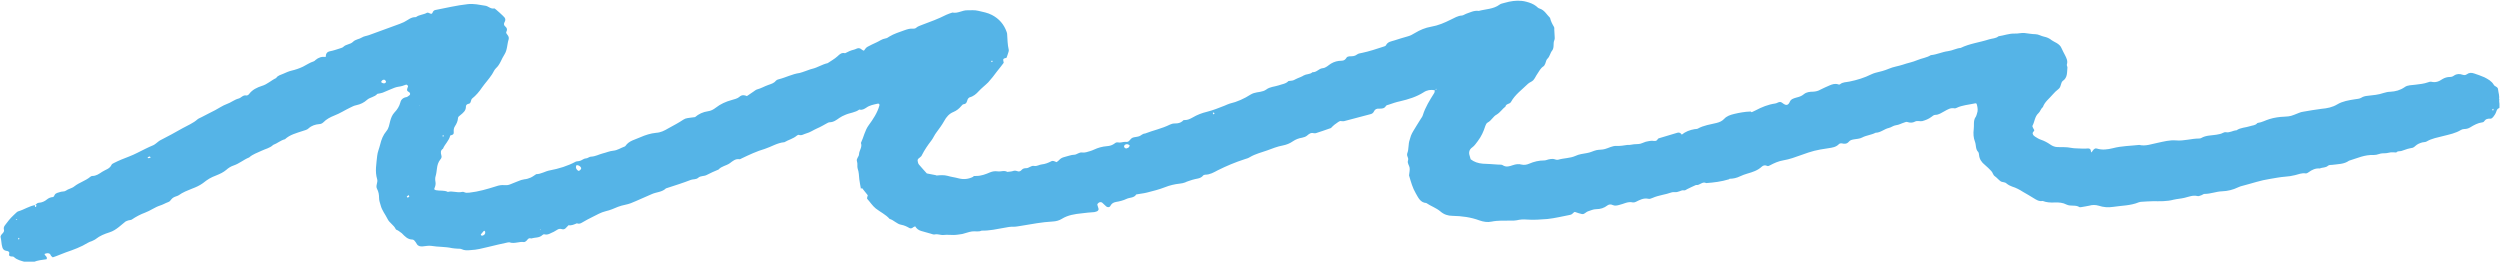 <?xml version="1.0" encoding="UTF-8"?><svg id="a" xmlns="http://www.w3.org/2000/svg" width="277.06" height="29.12" xmlns:xlink="http://www.w3.org/1999/xlink" viewBox="0 0 277.06 29.12"><defs><clipPath id="b"><rect width="277" height="29" fill="none"/></clipPath></defs><g clip-path="url(#b)"><path d="M276.94,11.06c.1-.42-.06-.78-.1-1.18,0-.11-.1-.21-.21-.27-.1-.06-.23-.13-.27-.23-.24-.4-.63-.61-1.04-.82-.37-.17-.76-.29-1.13-.42-.29-.1-.55-.1-.82,.1-.14,.1-.29,.1-.47,.04-.31-.11-.64-.11-.94,.1-.14,.1-.27,.15-.45,.15-.29,0-.57,.08-.82,.23-.39,.27-.76,.42-1.25,.3-.12-.02-.24,.02-.35,.06-.47,.17-.94,.21-1.43,.27-.39,.06-.84,.02-1.17,.27-.49,.34-1.02,.48-1.6,.51-.23,0-.49,.06-.72,.13-.59,.21-1.19,.25-1.8,.32-.23,.02-.49,.08-.68,.21-.2,.13-.47,.13-.7,.17-.68,.11-1.37,.21-1.97,.57-.53,.32-1.13,.44-1.74,.49-.68,.08-1.37,.21-2.03,.32-.16,.02-.31,.06-.47,.13-.9,.36-.9,.38-1.6,.42-.57,.02-1.13,.1-1.68,.27-.43,.13-.82,.36-1.27,.42-.04,0-.08,.02-.1,.06-.21,.23-.51,.21-.76,.3-.51,.17-1.06,.15-1.51,.46-.41,.02-.76,.3-1.19,.21-.1-.02-.25,.04-.35,.09-.22,.13-.47,.13-.7,.19-.55,.09-1.15,.06-1.66,.36-.06,.04-.16,.06-.24,.06-.86,0-1.7,.29-2.56,.21-.7-.06-1.39,.13-2.05,.27-.68,.13-1.33,.4-2.03,.23-.98,.11-1.95,.11-2.91,.36-.61,.15-1.19,.23-1.8,.04-.16-.06-.31,.06-.41,.19-.06,.08-.1,.15-.18,.25-.04-.08-.06-.11-.06-.15,0-.17-.1-.3-.29-.3s-.41,.04-.61,.02c-.45-.04-.88,0-1.33-.09-.47-.1-.96-.06-1.45-.08-.29,0-.57-.11-.8-.27-.33-.23-.68-.42-1.07-.55-.24-.08-.43-.21-.64-.34-.1-.06-.2-.15-.24-.27-.06-.11,0-.23,.1-.32,.12-.11,0-.21-.04-.3-.06-.1-.14-.27-.1-.32,.25-.46,.24-1.01,.66-1.39,.2-.17,.25-.49,.49-.67,.2-.59,.72-.95,1.1-1.41,.17-.21,.39-.4,.6-.57,.18-.13,.24-.3,.29-.49,.04-.15,.1-.34,.2-.42,.57-.38,.47-.97,.53-1.5,0-.11-.1-.25-.06-.34,.12-.38-.04-.7-.21-1.03-.14-.25-.25-.49-.37-.74-.1-.27-.31-.46-.57-.61-.18-.1-.37-.19-.53-.3-.25-.21-.55-.34-.86-.4-.31-.06-.62-.27-.94-.27s-.8-.08-1.21-.13c-.35-.04-.72,.08-1.09,.06-.62-.02-1.19,.21-1.8,.3-.29,.25-.68,.23-1.04,.34-1.04,.34-2.15,.46-3.15,.95-.49,.04-.92,.3-1.41,.36-.65,.08-1.23,.38-1.9,.44-.45,.29-1,.34-1.49,.55-.53,.23-1.09,.32-1.62,.51-.51,.17-1.04,.23-1.52,.44-.49,.21-1,.34-1.52,.46-.16,.04-.31,.11-.45,.17-.76,.38-1.58,.63-2.42,.8-.35,.08-.74,.04-1.04,.3-.04,.04-.16,.04-.23,0-.33-.1-.65,0-.94,.13-.33,.15-.68,.29-1,.46-.25,.15-.51,.21-.8,.23-.37,0-.76,.04-1.04,.28-.27,.23-.55,.3-.86,.38-.16,.04-.31,.1-.45,.17-.1,.06-.19,.15-.23,.25-.21,.51-.47,.46-.84,.17-.06-.06-.14-.08-.23-.11-.2-.02-.37,.15-.57,.17-.78,.11-1.49,.4-2.17,.76-.68,.36-.39,.11-.59,.13-.61,.02-1.21,.13-1.8,.27-.41,.1-.8,.23-1.08,.53-.23,.25-.51,.38-.84,.46-.7,.17-1.45,.27-2.09,.63-.1,.06-.23,.04-.35,.06-.53,.09-1.02,.27-1.43,.61-.12-.19-.29-.27-.49-.21-.66,.19-1.33,.4-1.97,.59-.08,.02-.18,.06-.2,.11-.14,.28-.37,.21-.62,.19-.24,0-.49,.06-.72,.11-.27,.08-.55,.25-.8,.25-.33,0-.65,.04-.98,.1h-.24c-.39,.06-.8,.13-1.21,.11-.47-.02-.86,.23-1.27,.34-.31,.1-.65,.06-.96,.13-.35,.08-.68,.27-1.04,.32-.45,.08-.9,.13-1.29,.32-.61,.27-1.27,.23-1.91,.42-.18,.06-.39-.08-.59-.09-.16,0-.31,.02-.49,.06-.16,.04-.31,.11-.47,.11-.57,0-1.13,.13-1.66,.36-.25,.11-.55,.17-.84,.1-.33-.1-.65-.04-.96,.06-.39,.13-.74,.27-1.15,0-.12-.08-.31-.04-.49-.06-.57-.04-1.13-.08-1.7-.1-.51-.04-.96-.19-1.35-.49-.04-.13-.06-.25-.1-.36-.14-.38-.06-.72,.27-.95,.27-.19,.43-.46,.62-.7,.39-.51,.65-1.08,.84-1.69,.06-.15,.12-.3,.27-.38,.41-.21,.59-.67,.98-.87,.39-.23,.63-.63,.98-.89,.06-.34,.47-.25,.61-.51,.45-.82,1.23-1.37,1.88-2.01,.18-.17,.43-.23,.59-.4,.19-.21,.29-.48,.45-.7,.2-.29,.35-.63,.68-.84,.1-.06,.14-.19,.2-.3,.08-.17,.1-.42,.23-.53,.29-.27,.31-.65,.53-.91,.27-.36,.08-.78,.24-1.14,.06-.15,.06-.3,.04-.46-.02-.23-.02-.48-.04-.7,0-.11,.02-.25-.04-.34-.18-.3-.35-.63-.43-.99-.37-.36-.61-.86-1.15-1.03-.16-.04-.27-.17-.39-.27-.33-.25-.68-.38-1.1-.49-.64-.17-1.29-.13-1.91,0-.2,.06-.39,.1-.59,.15-.16,.04-.33,.08-.45,.17-.68,.51-1.54,.49-2.31,.7-.51-.08-.96,.17-1.41,.32-.16,.06-.29,.17-.45,.19-.47,.02-.84,.27-1.25,.46-.68,.34-1.39,.65-2.17,.78-.65,.11-1.23,.36-1.8,.7-.25,.15-.49,.29-.76,.36-.51,.15-1.02,.29-1.52,.46-.33,.11-.72,.13-.92,.53-.04,.1-.2,.13-.31,.17-.76,.25-1.54,.51-2.35,.68-.19,.04-.41,.06-.57,.19-.24,.19-.53,.19-.82,.19-.1,0-.27,.06-.31,.13-.14,.23-.29,.36-.57,.36-.41,0-.8,.1-1.17,.32-.31,.19-.55,.48-.94,.51-.41,.04-.66,.48-1.11,.44-.27,.27-.68,.17-.98,.38-.21,.1-.43,.21-.66,.29-.16,.06-.29,.15-.43,.21-.18,.08-.39,.06-.59,.1-.29,.32-.72,.34-1.09,.48-.45,.15-.96,.15-1.37,.46-.41,.3-.94,.25-1.39,.4-.12,.04-.23,.09-.33,.15-.72,.46-1.5,.82-2.33,1.01-.2,.06-.37,.15-.57,.23-.64,.25-1.27,.51-1.96,.68-.55,.13-1.09,.34-1.58,.63q-.49,.28-.8,.28c-.31,0-.24,.06-.33,.13-.23,.19-.49,.25-.8,.25s-.41,.06-.59,.13c-.88,.44-1.84,.63-2.76,.99-.27,0-.43,.23-.65,.3-.23,.08-.49,.08-.7,.15-.14,.06-.27,.19-.35,.3-.14,.19-.29,.19-.51,.17-.26,0-.53,.13-.8,.06-.1-.02-.25,.02-.33,.1-.27,.21-.55,.3-.9,.32-.49,.04-.96,.17-1.41,.38-.14,.06-.29,.13-.45,.17-.27,.08-.57,.19-.84,.15-.37-.06-.61,.25-.92,.25s-.72,.17-1.07,.25c-.25,.06-.45,.17-.61,.36-.08,.1-.19,.15-.27,.21-.2-.08-.39-.21-.59-.09-.33,.17-.67,.3-1.04,.34-.27,.02-.53,.23-.84,.17-.35-.08-.57,.27-.92,.25-.16,0-.33,.04-.45,.17-.14,.17-.31,.25-.53,.15-.16-.06-.31-.06-.47,0-.19,.06-.39,.06-.61,.09-.35-.21-.72,0-1.07-.06-.31-.04-.57,0-.84,.11-.49,.21-.98,.4-1.52,.4s-.24,.06-.35,.09c-.53,.27-1.07,.32-1.64,.17-.39-.11-.8-.15-1.19-.27-.41-.11-.8-.08-1.21-.04-.04,0-.08-.02-.12-.04-.31-.06-.64-.13-.98-.19-.27-.32-.59-.63-.86-.97-.1-.11-.14-.28-.16-.44-.02-.19,.14-.27,.25-.36,.1-.08,.19-.15,.23-.27,.29-.57,.65-1.1,1.04-1.6,.21-.27,.35-.63,.57-.91,.31-.42,.61-.82,.86-1.27,.22-.42,.57-.82,1.02-.99,.35-.15,.62-.36,.86-.65,.08-.1,.18-.21,.27-.21,.33-.04,.35-.27,.43-.49,.02-.1,.14-.23,.23-.27,.43-.11,.74-.38,1-.67,.33-.36,.72-.65,1.06-.99,.35-.38,.67-.8,.98-1.22,.26-.3,.49-.63,.74-.95,0-.06-.02-.13-.04-.21-.04-.23,0-.27,.35-.34,.06-.17,.14-.36,.19-.55,.04-.11,.08-.25,.06-.34-.14-.59-.14-1.18-.18-1.77,0-.08-.04-.15-.06-.23-.29-.82-.82-1.44-1.62-1.86-.47-.25-1-.34-1.51-.46-.39-.1-.82-.06-1.21-.06-.57-.02-1.07,.38-1.66,.25-.23,.08-.47,.15-.68,.25-.86,.44-1.78,.78-2.7,1.12-.23,.1-.45,.15-.64,.32-.08,.08-.23,.11-.33,.1-.33-.04-.65,.06-.96,.17-.57,.21-1.15,.38-1.68,.7-.14,.1-.27,.19-.43,.21-.39,.06-.66,.29-1,.44-.33,.13-.65,.32-.98,.48-.2,.1-.27,.27-.41,.44-.08-.04-.18-.06-.21-.1-.16-.15-.33-.23-.55-.15-.12,.04-.21,.11-.33,.13-.35,.08-.68,.23-1,.4-.37-.1-.59,.1-.84,.34-.33,.3-.72,.51-1.09,.76-.61,.13-1.11,.49-1.72,.63-.27,.06-.53,.19-.8,.27-.2,.06-.39,.15-.59,.19-.82,.11-1.54,.51-2.33,.7-.12,.02-.23,.08-.31,.17-.21,.27-.51,.34-.84,.46-.43,.15-.8,.38-1.23,.49-.16,.04-.27,.17-.41,.25-.23,.15-.47,.32-.72,.49-.27-.13-.57-.15-.8,.06-.25,.23-.59,.28-.9,.38-.63,.17-1.23,.44-1.74,.84-.27,.21-.55,.36-.88,.4-.55,.08-1.02,.3-1.43,.65-.27,.04-.57,.06-.84,.11-.16,.02-.31,.08-.45,.17-.53,.36-1.11,.65-1.68,.97-.43,.25-.82,.46-1.35,.49-.61,.06-1.19,.25-1.74,.49-.59,.27-1.25,.38-1.64,.95-.02,.04-.06,.06-.1,.08-.43,.15-.8,.42-1.25,.46-.43,.04-.78,.21-1.17,.3-.43,.11-.82,.34-1.29,.36-.16,0-.29,.11-.45,.17-.12,.04-.23,.02-.35,.08-.16,.06-.27,.17-.43,.21-.16,.06-.33,.04-.47,.09-.9,.49-1.88,.78-2.87,.97-.53,.09-.98,.42-1.52,.42-.2,.13-.39,.28-.61,.38-.22,.1-.47,.17-.7,.19-.23,.04-.47,.1-.7,.21-.29,.13-.61,.23-.9,.36-.2,.08-.39,.09-.59,.08-.33-.04-.65,.02-.96,.13-.96,.3-1.93,.59-2.95,.7-.22,.02-.39,.04-.59-.06-.06-.04-.16-.04-.23-.02-.53,.13-1.06-.15-1.56,0-.41-.21-.88-.1-1.31-.19-.18-.06-.23-.08-.18-.21,.1-.23,.16-.46,.12-.68-.04-.23-.06-.46,.02-.7,.08-.27,.1-.55,.14-.82,.04-.36,.14-.7,.37-.99,.12-.13,.18-.28,.12-.46-.08-.28-.12-.55,.18-.74,.2-.51,.68-.89,.8-1.46,0,0,.08-.02,.12-.04,.18-.04,.29-.13,.27-.32-.02-.25,0-.48,.14-.68,.18-.27,.31-.57,.33-.87,0-.19,.14-.23,.25-.34,.31-.25,.65-.51,.63-.97,0-.19,.16-.27,.31-.3,.14-.02,.2-.13,.23-.25,.04-.11,.06-.25,.14-.32,.45-.36,.8-.78,1.11-1.24,.35-.49,.76-.93,1.09-1.43,.16-.23,.25-.51,.45-.7,.47-.42,.61-1.03,.94-1.52,.33-.51,.29-1.14,.47-1.69,.06-.19-.04-.38-.18-.55-.08-.1-.14-.19-.06-.32,.1-.19,.06-.38-.12-.53-.2-.15-.2-.34-.08-.53,.08-.15,.1-.3,0-.46-.06-.11-1.09-1.05-1.15-1.03-.41,.1-.68-.27-1.02-.3-.64-.1-1.27-.25-1.93-.17-1.21,.13-2.4,.42-3.6,.65-.18,.04-.25,.17-.31,.32-.06,.13-.16,.11-.27,.06-.1-.06-.25-.11-.33-.08-.39,.23-.88,.21-1.23,.49-.53-.04-.9,.34-1.33,.55-.16,.06-.29,.13-.45,.19-1.13,.42-2.29,.84-3.42,1.25-.27,.1-.55,.11-.8,.27-.29,.19-.7,.19-.98,.48-.29,.29-.76,.25-1.06,.55-.1,.11-.29,.13-.43,.19-.35,.11-.68,.23-1.06,.3-.37,.08-.45,.3-.47,.63-.43-.06-.8,.06-1.13,.34-.06,.06-.12,.13-.2,.15-.43,.13-.8,.4-1.19,.59-.39,.19-.84,.34-1.27,.44-.33,.08-.61,.21-.9,.34-.29,.13-.63,.19-.8,.48-.55,.25-.98,.7-1.58,.87-.53,.17-1.06,.42-1.41,.89-.06,.1-.22,.19-.31,.17-.39-.08-.57,.27-.86,.34-.49,.13-.86,.46-1.31,.61-.47,.17-.86,.46-1.29,.68-.51,.27-1.02,.51-1.52,.78-.14,.08-.31,.13-.43,.23-.49,.44-1.09,.67-1.66,.99-.82,.46-1.62,.91-2.46,1.33-.18,.09-.31,.23-.49,.36-.1,.08-.2,.15-.29,.19-.61,.25-1.17,.55-1.76,.84-.57,.3-1.19,.51-1.8,.76-.25,.11-.53,.23-.78,.36-.1,.06-.25,.11-.29,.21-.2,.46-.66,.53-1.04,.78-.35,.23-.66,.46-1.09,.46-.08,0-.18,.04-.23,.1-.53,.44-1.23,.63-1.76,1.05-.27,.23-.66,.27-.96,.49-.14,.11-.39,.06-.59,.13-.21,.08-.49,.09-.63,.32-.06,.1-.08,.23-.21,.25-.25,.02-.47,.11-.66,.27-.25,.21-.55,.34-.88,.36-.16,0-.27,.11-.37,.25-.7,.1-1.25,.51-1.92,.7-.08,.02-.14,.08-.2,.13-.2,.19-.41,.38-.61,.59-.16,.17-.31,.36-.45,.55-.16,.23-.41,.42-.33,.74,.1,.34-.27,.46-.35,.72,0,.04-.04,.08-.02,.11,.1,.38,.08,.78,.2,1.16,.06,.19,.18,.34,.43,.38,.12,0,.25,.06,.31,.13,.06,.08,0,.21,0,.32q0,.13,.23,.17c.12,0,.27,0,.33,.08,.35,.32,.78,.4,1.21,.53,.33,.09,.64,.11,.96,0,.47-.19,.94-.23,1.43-.3,.14-.28-.21-.38-.23-.59,.04,0,.08-.02,.12-.04,.25-.08,.49-.06,.59,.23,.02,.06,.12,.09,.2,.19,.49-.15,.96-.38,1.45-.55,.84-.29,1.68-.59,2.44-1.06,.14-.09,.29-.13,.45-.19,.14-.08,.31-.13,.43-.23,.45-.36,.98-.57,1.52-.74,.41-.13,.72-.34,1.04-.59,.25-.19,.49-.42,.74-.61,.1-.06,.22-.09,.33-.13,.12-.04,.25-.02,.35-.08,.47-.32,.98-.59,1.5-.78,.57-.21,1.06-.59,1.64-.78,.31-.09,.59-.27,.9-.38,.18-.06,.25-.17,.35-.3,.06-.09,.18-.17,.27-.23,.18-.1,.39-.13,.55-.23,.47-.34,.98-.53,1.5-.74,.41-.15,.82-.34,1.17-.59,.59-.46,.82-.61,1.54-.89,.37-.15,.74-.32,1.06-.59,.23-.21,.53-.4,.82-.49,.63-.21,1.11-.65,1.72-.89,.39-.36,.9-.51,1.37-.74,.43-.21,.94-.3,1.29-.65,.47-.17,.82-.51,1.31-.63,.55-.51,1.27-.68,1.95-.91,.23-.08,.51-.13,.66-.29,.35-.32,.76-.44,1.21-.48,.16,0,.33-.09,.43-.19,.35-.36,.76-.57,1.23-.76,.61-.23,1.15-.59,1.74-.87,.22-.11,.45-.23,.68-.27,.47-.1,.86-.29,1.19-.59,.33-.3,.84-.3,1.15-.67,.2-.04,.41-.06,.59-.13,.31-.11,.59-.27,.9-.38,.27-.11,.53-.23,.8-.27,.33-.04,.63-.13,.92-.25,.02,0,.12,.08,.18,.13,.02,.02,0,.08,0,.11-.04,.11-.1,.23-.1,.34,0,.19,.2,.21,.29,.32,.08,.09,.06,.25-.04,.3-.1,.06-.2,.17-.31,.19-.37,.06-.61,.27-.68,.59-.12,.44-.35,.8-.66,1.12-.25,.27-.37,.59-.47,.95-.1,.38-.14,.78-.41,1.1-.37,.44-.57,.95-.7,1.5-.1,.42-.29,.84-.33,1.25-.08,.86-.27,1.73,0,2.6,.1,.34-.2,.72-.02,1.05,.18,.34,.23,.67,.23,1.03,0,.29,.1,.53,.18,.82,.14,.55,.51,.99,.76,1.5,.21,.44,.7,.67,.9,1.12,.04,.09,.2,.11,.31,.19,.14,.09,.25,.17,.37,.27,.33,.34,.65,.7,1.19,.7,.06,0,.16,.06,.2,.11,.1,.11,.2,.25,.27,.38,.14,.25,.39,.28,.63,.27,.31-.02,.65-.11,.98-.06,.76,.13,1.54,.08,2.29,.25,.2,.04,.41,.04,.61,.06,.16,0,.35,0,.47,.06,.31,.15,.63,.13,.96,.1,.78-.04,1.19-.17,2.01-.36,.7-.17,1.41-.34,2.13-.49,.08,0,.18-.04,.23,0,.53,.17,1.06-.13,1.56-.04,.1,0,.23-.08,.31-.17,.14-.17,.23-.32,.49-.23,.41-.13,.9-.04,1.25-.38,.06-.06,.16-.1,.22-.08,.41,.11,.7-.15,1.04-.28,.18-.08,.35-.23,.53-.3,.1-.04,.23-.04,.35,0,.18,.06,.31,.02,.43-.09,.12-.11,.23-.23,.33-.34,.33,.06,.63-.09,.92-.21,.2,.08,.39,.04,.57-.08,.39-.23,.78-.44,1.17-.63,.47-.23,.94-.51,1.45-.63,.49-.11,.92-.3,1.37-.49,.25-.1,.55-.17,.82-.23,.41-.08,.78-.23,1.15-.4,.59-.27,1.17-.51,1.78-.78,.51-.23,1.13-.21,1.56-.63,.02-.02,.08-.02,.12-.04,.9-.29,1.78-.57,2.66-.91,.25-.09,.57-.02,.8-.23,.25-.23,.63-.15,.92-.3,.43-.23,.88-.42,1.33-.61,.33-.38,.86-.42,1.25-.7,.31-.23,.63-.53,1.09-.44,.06,0,.16-.06,.21-.09,.84-.4,1.68-.8,2.58-1.06,.72-.23,1.39-.68,2.17-.74,.45-.27,.98-.38,1.39-.74,.06-.04,.16-.09,.2-.08,.31,.13,.55-.08,.82-.15,.43-.11,.8-.38,1.19-.55,.41-.17,.78-.4,1.17-.61,.08-.04,.16-.08,.23-.08,.45,0,.76-.25,1.09-.48,.2-.13,.41-.25,.65-.34,.51-.23,1.11-.25,1.56-.59,.31,.09,.55-.06,.78-.21,.37-.27,.82-.34,1.25-.44,.1-.02,.16,0,.2,.09v.11c-.23,.82-.7,1.52-1.19,2.19-.43,.59-.55,1.31-.86,1.96,.18,.46-.2,.84-.21,1.25,0,.27-.33,.49-.23,.78,.1,.29,0,.57,.08,.82,.14,.38,.14,.78,.18,1.18,.04,.34,.12,.7,.18,1.05,.04-.02,.08-.06,.12-.08,.21,.28,.45,.55,.64,.8-.04,.17-.12,.34-.06,.4,.31,.34,.57,.76,.94,1.06,.51,.4,1.11,.67,1.54,1.16,.47,.13,.8,.57,1.29,.65,.33,.06,.61,.19,.9,.36,.16,.09,.31,.02,.45-.1,.06-.04,.14-.06,.19-.09,.16,.25,.35,.42,.65,.51,.35,.09,.7,.21,1.06,.3,.16,.04,.33,.13,.47,.09,.33-.08,.65,.1,.98,.06,.37-.04,.72,0,1.09,0,.31,0,.64-.06,.98-.11,.35-.08,.7-.23,1.06-.28,.35-.06,.72,.08,1.07-.09,.86,.02,1.7-.17,2.54-.32,.31-.06,.65-.13,.98-.11,.29,0,.57-.06,.84-.1,1.17-.19,2.33-.42,3.5-.48,.39-.02,.74-.11,1.04-.3,.68-.42,1.43-.53,2.21-.61,.45-.06,.9-.1,1.33-.13,.12,0,.23-.06,.35-.09,.1-.04,.2-.17,.18-.27-.04-.15-.1-.3-.14-.46-.02-.11,.2-.3,.33-.29,.08,0,.18,.02,.23,.08,.16,.13,.29,.29,.43,.4,.14,.11,.35,.11,.43-.02,.14-.27,.31-.42,.65-.48,.39-.06,.82-.17,1.17-.34,.35-.17,.84-.09,1.07-.49,.39-.08,.8-.11,1.19-.21,.67-.17,1.35-.34,1.99-.59,.53-.21,1.07-.34,1.64-.4,.2-.02,.41-.06,.59-.13,.25-.13,.53-.19,.8-.29,.41-.15,.9-.09,1.21-.48,.04-.06,.16-.08,.23-.09,.51,0,.94-.25,1.37-.48,.98-.49,1.93-.89,3.01-1.24,.2-.06,.39-.11,.57-.23,.61-.36,1.27-.51,1.91-.74,.57-.21,1.13-.44,1.74-.55,.41-.08,.78-.23,1.11-.46,.31-.21,.64-.34,1.02-.4,.2-.04,.41-.11,.55-.23,.22-.19,.43-.36,.74-.27,.08,.02,.18,0,.23,0,.55-.17,1.07-.36,1.62-.55,.04,0,.08-.02,.1-.06,.21-.23,.47-.44,.74-.61,.16-.1,.25-.17,.43-.11h.23c.98-.27,1.97-.53,2.95-.78,.18-.04,.31-.15,.37-.29,.12-.27,.33-.34,.59-.32,.29,0,.57,0,.74-.29,.06-.1,.19-.11,.31-.15,.43-.15,.84-.29,1.27-.38,.9-.21,1.8-.48,2.6-.99,.37-.25,.8-.32,1.23-.23,0,.11,0,.23-.06,.32-.49,.78-.98,1.56-1.25,2.43-.04,.15-.14,.29-.23,.42-.27,.44-.55,.87-.82,1.33-.1,.17-.2,.34-.27,.53-.06,.15-.08,.3-.14,.46-.18,.49-.08,1.03-.27,1.5,0,.04-.02,.08-.02,.11,0,.08,0,.17,.04,.23,.06,.15,.12,.28,.06,.46-.1,.3,.14,.53,.18,.8,.04,.27-.04,.55-.06,.82,0,.04,0,.08,.02,.11,.19,.65,.37,1.31,.72,1.9,.27,.46,.49,1.03,1.17,1.08,.49,.34,1.09,.53,1.56,.93,.39,.34,.84,.49,1.35,.49,1.02,.02,2.03,.15,2.99,.51,.43,.15,.88,.23,1.33,.13,.72-.15,1.47-.1,2.19-.11,.19,0,.41,0,.61-.04,.37-.09,.72-.11,1.09-.08,.76,.06,1.54,0,2.31-.06,.84-.09,1.68-.3,2.52-.46,.23-.04,.31-.23,.47-.32,.04,0,.08,0,.12,.02,.24,.08,.47,.17,.7,.21,.27,.06,.43-.21,.65-.29,.31-.09,.6-.25,.94-.25,.47,0,.88-.13,1.25-.42,.18-.13,.39-.13,.57-.04,.24,.11,.47,.06,.7,0,.51-.11,.98-.42,1.52-.29,.1,.02,.24,0,.35-.06,.43-.21,.86-.46,1.39-.34,.14,.04,.33-.04,.47-.1,.68-.3,1.43-.36,2.11-.61,.17-.06,.41,0,.6-.04,.2-.04,.39-.13,.57-.19h.12c.18,.04,.29-.04,.43-.13,.31-.17,.65-.3,.98-.46,.41,.08,.7-.44,1.13-.21,.86-.06,1.7-.17,2.52-.42,.02,0,.04-.04,.06-.06,.41,0,.8-.09,1.17-.27,.25-.11,.53-.23,.8-.3,.59-.17,1.15-.34,1.62-.78,.16-.15,.37-.17,.57-.08,.12,.06,.21,0,.33-.06,.47-.25,.94-.46,1.47-.55,.68-.11,1.35-.36,1.99-.59,1.23-.44,1.6-.55,3.05-.76,.39-.06,.8-.11,1.12-.44,.06-.08,.23-.11,.33-.09,.31,.08,.57,.06,.78-.19,.14-.17,.33-.21,.53-.25,.31-.06,.67-.06,.94-.21,.47-.25,1.02-.28,1.49-.53,.55,0,.96-.42,1.47-.53,.27-.06,.51-.27,.78-.3,.35-.04,.61-.21,.92-.3,.12-.04,.23-.1,.35-.06,.29,.1,.59,.1,.84-.04,.27-.15,.57,0,.82-.06,.35-.1,.7-.23,1-.46,.14-.1,.27-.23,.43-.23,.41,0,.68-.23,1.02-.4,.35-.19,.68-.42,1.13-.32,.08,0,.16-.02,.23-.06,.62-.3,1.33-.34,2.01-.49,.16-.04,.2,0,.24,.19,.08,.3,.12,.63,0,.93-.04,.11-.06,.25-.12,.34-.18,.23-.22,.51-.22,.8,0,.19,0,.4-.02,.59-.06,.48-.04,.95,.14,1.41,.14,.36,.04,.8,.35,1.12,.08,.08,.08,.23,.1,.34,.04,.46,.29,.82,.65,1.1,.24,.21,.49,.44,.7,.67,.18,.17,.18,.44,.41,.59,.24,.17,.41,.4,.63,.55,.19,.13,.47,.06,.66,.25,.18,.15,.41,.27,.62,.34,.43,.13,.82,.34,1.21,.59,.39,.23,.78,.44,1.15,.68,.31,.19,.61,.4,1.02,.32,.43,.17,.86,.19,1.33,.17,.47-.02,.92,.02,1.31,.23,.47,.23,1,0,1.43,.28,.06,.04,.16,0,.23,0,.27-.06,.57-.08,.84-.15,.37-.11,.7-.11,1.08,0,.51,.17,1.05,.21,1.56,.13,.96-.15,1.96-.13,2.87-.51,.12-.04,.24-.06,.35-.06,.41-.02,.82-.06,1.21-.06,.78,0,1.54,.04,2.31-.17,.39-.09,.8-.11,1.21-.21,.47-.11,.92-.32,1.43-.19,.14,.04,.31-.06,.47-.11,.12-.04,.21-.15,.33-.13,.66,0,1.27-.27,1.94-.29,.6-.02,1.21-.17,1.76-.44,.18-.09,.39-.15,.57-.19,.98-.25,1.93-.59,2.95-.74,.57-.09,1.13-.21,1.7-.25,.37-.02,.72-.08,1.09-.17,.39-.09,.76-.27,1.19-.19,.1,0,.23-.06,.31-.13,.37-.27,.76-.46,1.23-.42,.29-.13,.66-.06,.92-.3,.14-.11,.29-.08,.47-.1,.64-.09,1.31-.06,1.86-.46,.9-.27,1.74-.68,2.72-.63,.2,0,.41-.04,.61-.11,.23-.08,.47-.09,.72-.09,.19,0,.39-.08,.6-.1,.2,0,.39,0,.59,.02,.14-.19,.37-.11,.57-.17,.23-.08,.47-.17,.68-.23,.2-.06,.39-.08,.59-.13,.1-.04,.2-.13,.29-.21,.21-.19,.47-.3,.76-.38,.16-.04,.35-.02,.47-.1,.57-.34,1.21-.44,1.86-.61,.67-.17,1.35-.3,1.95-.67,.1-.06,.24-.1,.35-.1,.25,0,.47-.06,.68-.19,.41-.25,.84-.49,1.33-.55,.08,0,.18-.06,.2-.11,.18-.27,.41-.32,.72-.3,.1,0,.23-.1,.29-.19,.12-.15,.24-.32,.31-.51,.08-.17,.08-.38,.33-.46,.04,0,.08-.13,.08-.19,0-.27-.1-.57-.04-.82h-.02l-.06-.06ZM109.94,6.71s.06,.06,.06,.1-.06,.06-.08,.08c-.02-.04-.06-.06-.08-.1,.02-.02,.06-.06,.1-.08ZM49.17,15.03s0,.06-.02,.1h-.08s-.04-.06-.02-.08c.02-.09,.08-.09,.12-.02ZM1.82,24.38s-.06-.04-.08-.06c.04,0,.06-.02,.1-.02,.02,0,.06,.04,.08,.06-.04,0-.06,.02-.1,.02Zm.2,2.13v-.1s.06-.04,.08-.06c0,.04,.06,.06,.04,.09,0,.1-.06,.13-.12,.06Zm1.97-3.57h-.08s-.04-.06-.04-.1c0-.06,0-.11,.02-.17,.06,.02,.12,.06,.14,.1,.02,.04-.02,.11-.06,.17h.02Zm12.66-5.45c-.08,.02-.14,.04-.22,.04s-.04-.06-.06-.1c.06-.04,.14-.06,.2-.09,.04,.02,.08,.04,.1,.06v.1h-.02Zm25.92-8.25c-.08,0-.16-.02-.22-.06-.1-.04-.12-.1-.08-.17,.1-.17,.25-.21,.39-.15,.04,.06,.1,.11,.12,.17,.02,.1-.1,.21-.22,.21Zm2.78,12.58s-.12,.06-.18,.08c0,0-.06-.04-.08-.08,0-.02,0-.08,.04-.09,.06-.04,.12-.08,.18-.11,0,.06,.06,.15,.04,.19v.02Zm1.15-10.13l.04-.06v.06s-.04,0-.04,0Zm7,14.42h-.12c-.1-.04-.12-.1-.06-.17,.1-.11,.2-.23,.29-.34,.02-.02,.08-.04,.1,0,.02,0,.04,.06,.06,.09,.04,.23-.08,.34-.27,.42Zm6.39-.61l-.06-.06h.08s0,.06,0,.06h-.02Zm4.36-6.61c-.08,.06-.16,.06-.22,0-.16-.13-.25-.3-.18-.51,0-.04,.06-.06,.08-.08,.18,0,.41,.13,.47,.3,.04,.13-.06,.21-.16,.29Zm60.65-2.45c-.12,.02-.24,0-.29-.11-.06-.11-.04-.15,0-.21,.02-.06,.1-.11,.18-.13,.16-.04,.29,.02,.41,.13-.04,.15-.12,.27-.29,.3v.02Zm9.66-3.82s-.06,.04-.08,.06c-.02-.06-.06-.11-.08-.17,0,0,.06-.02,.1-.04,.08,.04,.12,.1,.06,.17v-.02Zm9.85-4.28h.06c0,.06-.04,.04-.06,0Zm14.68,1.6s.04-.08,.06-.11c.02,.02,.04,.06,.06,.08-.04,0-.08,.02-.14,.04h.02Zm32.56,9.88c0-.06,.02-.06,.06,.02-.02,0-.06,0-.06-.02Zm84.57-7.62s-.02-.08,0-.09c0-.02,.06-.04,.08-.06,0,.04,.06,.06,.04,.1,0,.09-.06,.13-.12,.06Z" fill="#55b4e7"/></g></svg>